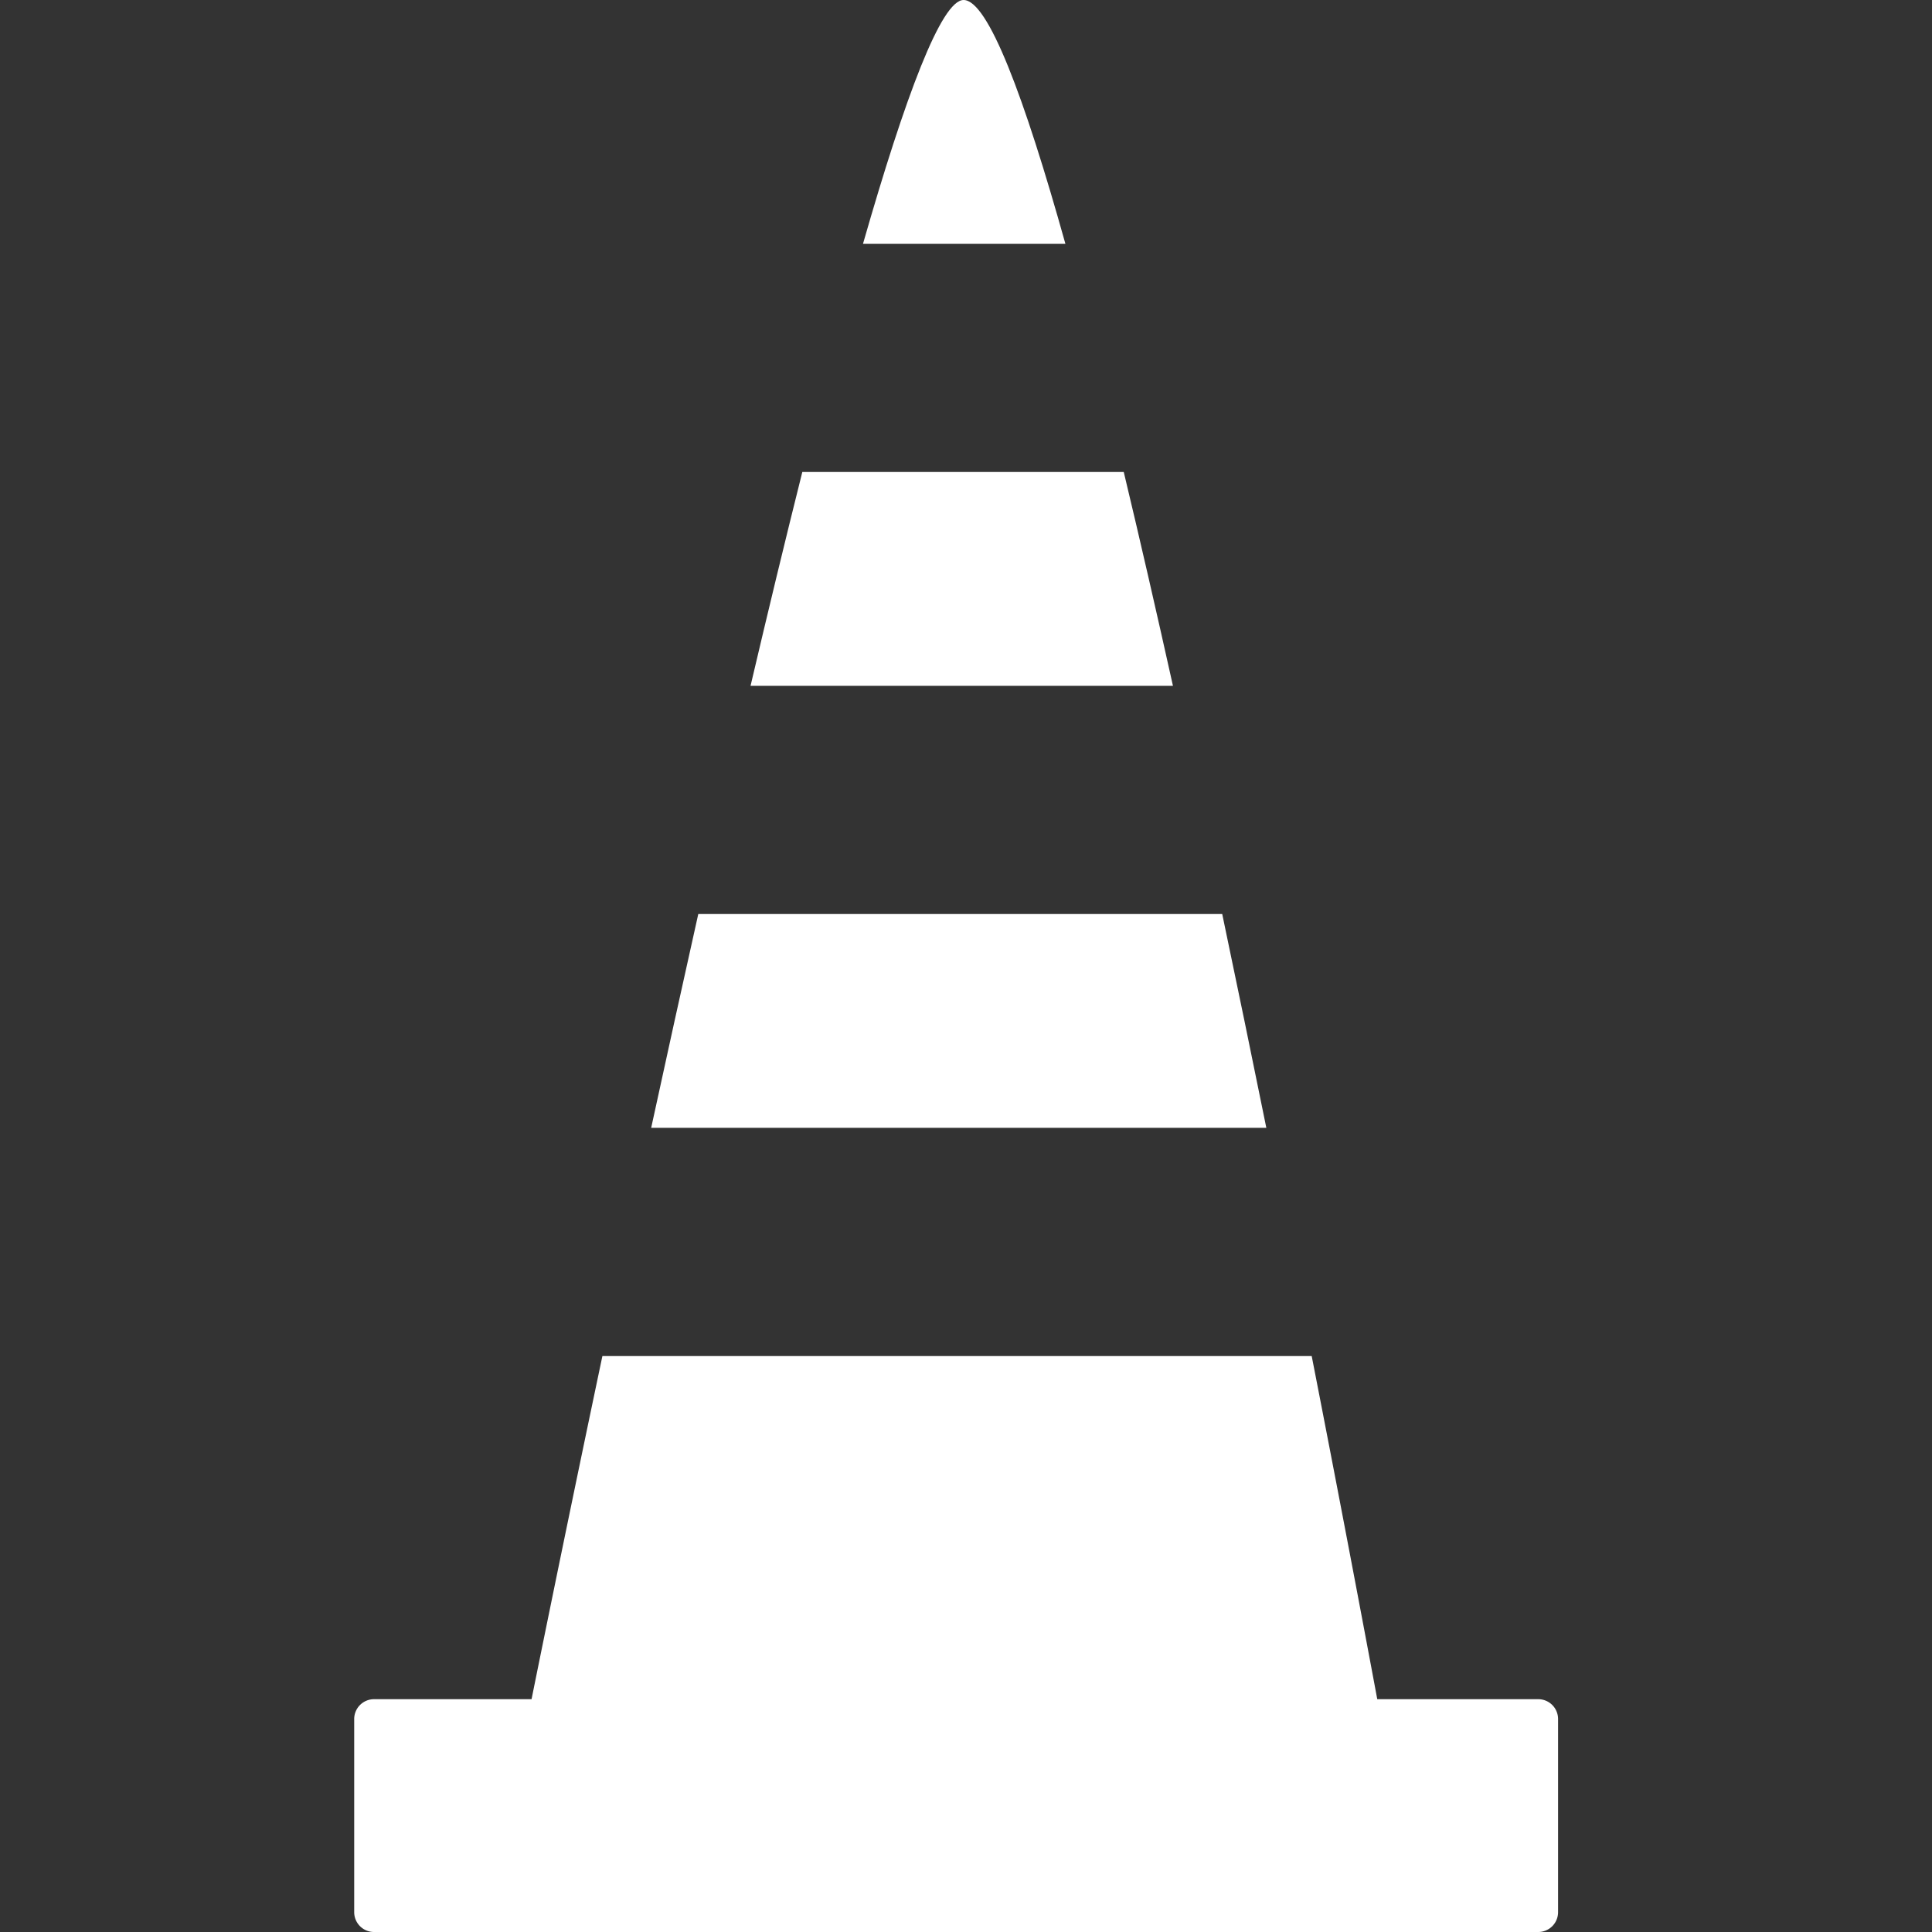 <svg xmlns="http://www.w3.org/2000/svg" xmlns:xlink="http://www.w3.org/1999/xlink" width="60" height="60" viewBox="0 0 60 60">
  <rect x="0" y="0" width="60" height="60" fill="#333333" stroke="none"/>
  <defs>
    <clipPath id="clip-path">
      <rect id="長方形_102" data-name="長方形 102" width="37.387" height="60" fill="#fff"/>
    </clipPath>
  </defs>
  <g id="icon_kotsu_w" transform="translate(3642 173)">
    <rect id="長方形_109" data-name="長方形 109" width="60" height="60" transform="translate(-3642 -173)" fill="none"/>
    <g id="グループ_55" data-name="グループ 55" transform="translate(-3631 -173)">
      <g id="グループ_47" data-name="グループ 47" clip-path="url(#clip-path)">
        <path id="パス_10" data-name="パス 10" d="M42.829,7.572H42.9C41.617,2.986,40.494,0,39.738,0c-.689,0-1.809,2.986-3.124,7.572h6.215Z" transform="translate(-20.813)" fill="#fff"/>
        <path id="パス_11" data-name="パス 11" d="M40.426,72.417h.049c-.44-2.171-.9-4.4-1.37-6.641H22.834c-.5,2.238-.992,4.471-1.463,6.641H40.426Z" transform="translate(-12.148 -37.391)" fill="#fff"/>
        <path id="パス_12" data-name="パス 12" d="M41.587,40.607h.054c-.511-2.3-1.024-4.536-1.528-6.642H30.131c-.528,2.106-1.068,4.343-1.608,6.642H41.587Z" transform="translate(-16.214 -19.308)" fill="#fff"/>
        <path id="パス_13" data-name="パス 13" d="M36.772,108.244h-5c-.453-2.43-1.167-6.211-2.036-10.656H7.708c-.936,4.445-1.709,8.226-2.2,10.656H.615a.616.616,0,0,0-.615.615v6a.616.616,0,0,0,.615.615H36.772a.615.615,0,0,0,.615-.615v-6a.615.615,0,0,0-.615-.615" transform="translate(0 -55.474)" fill="#fff"/>
      </g>
    </g>
  </g>
</svg>
